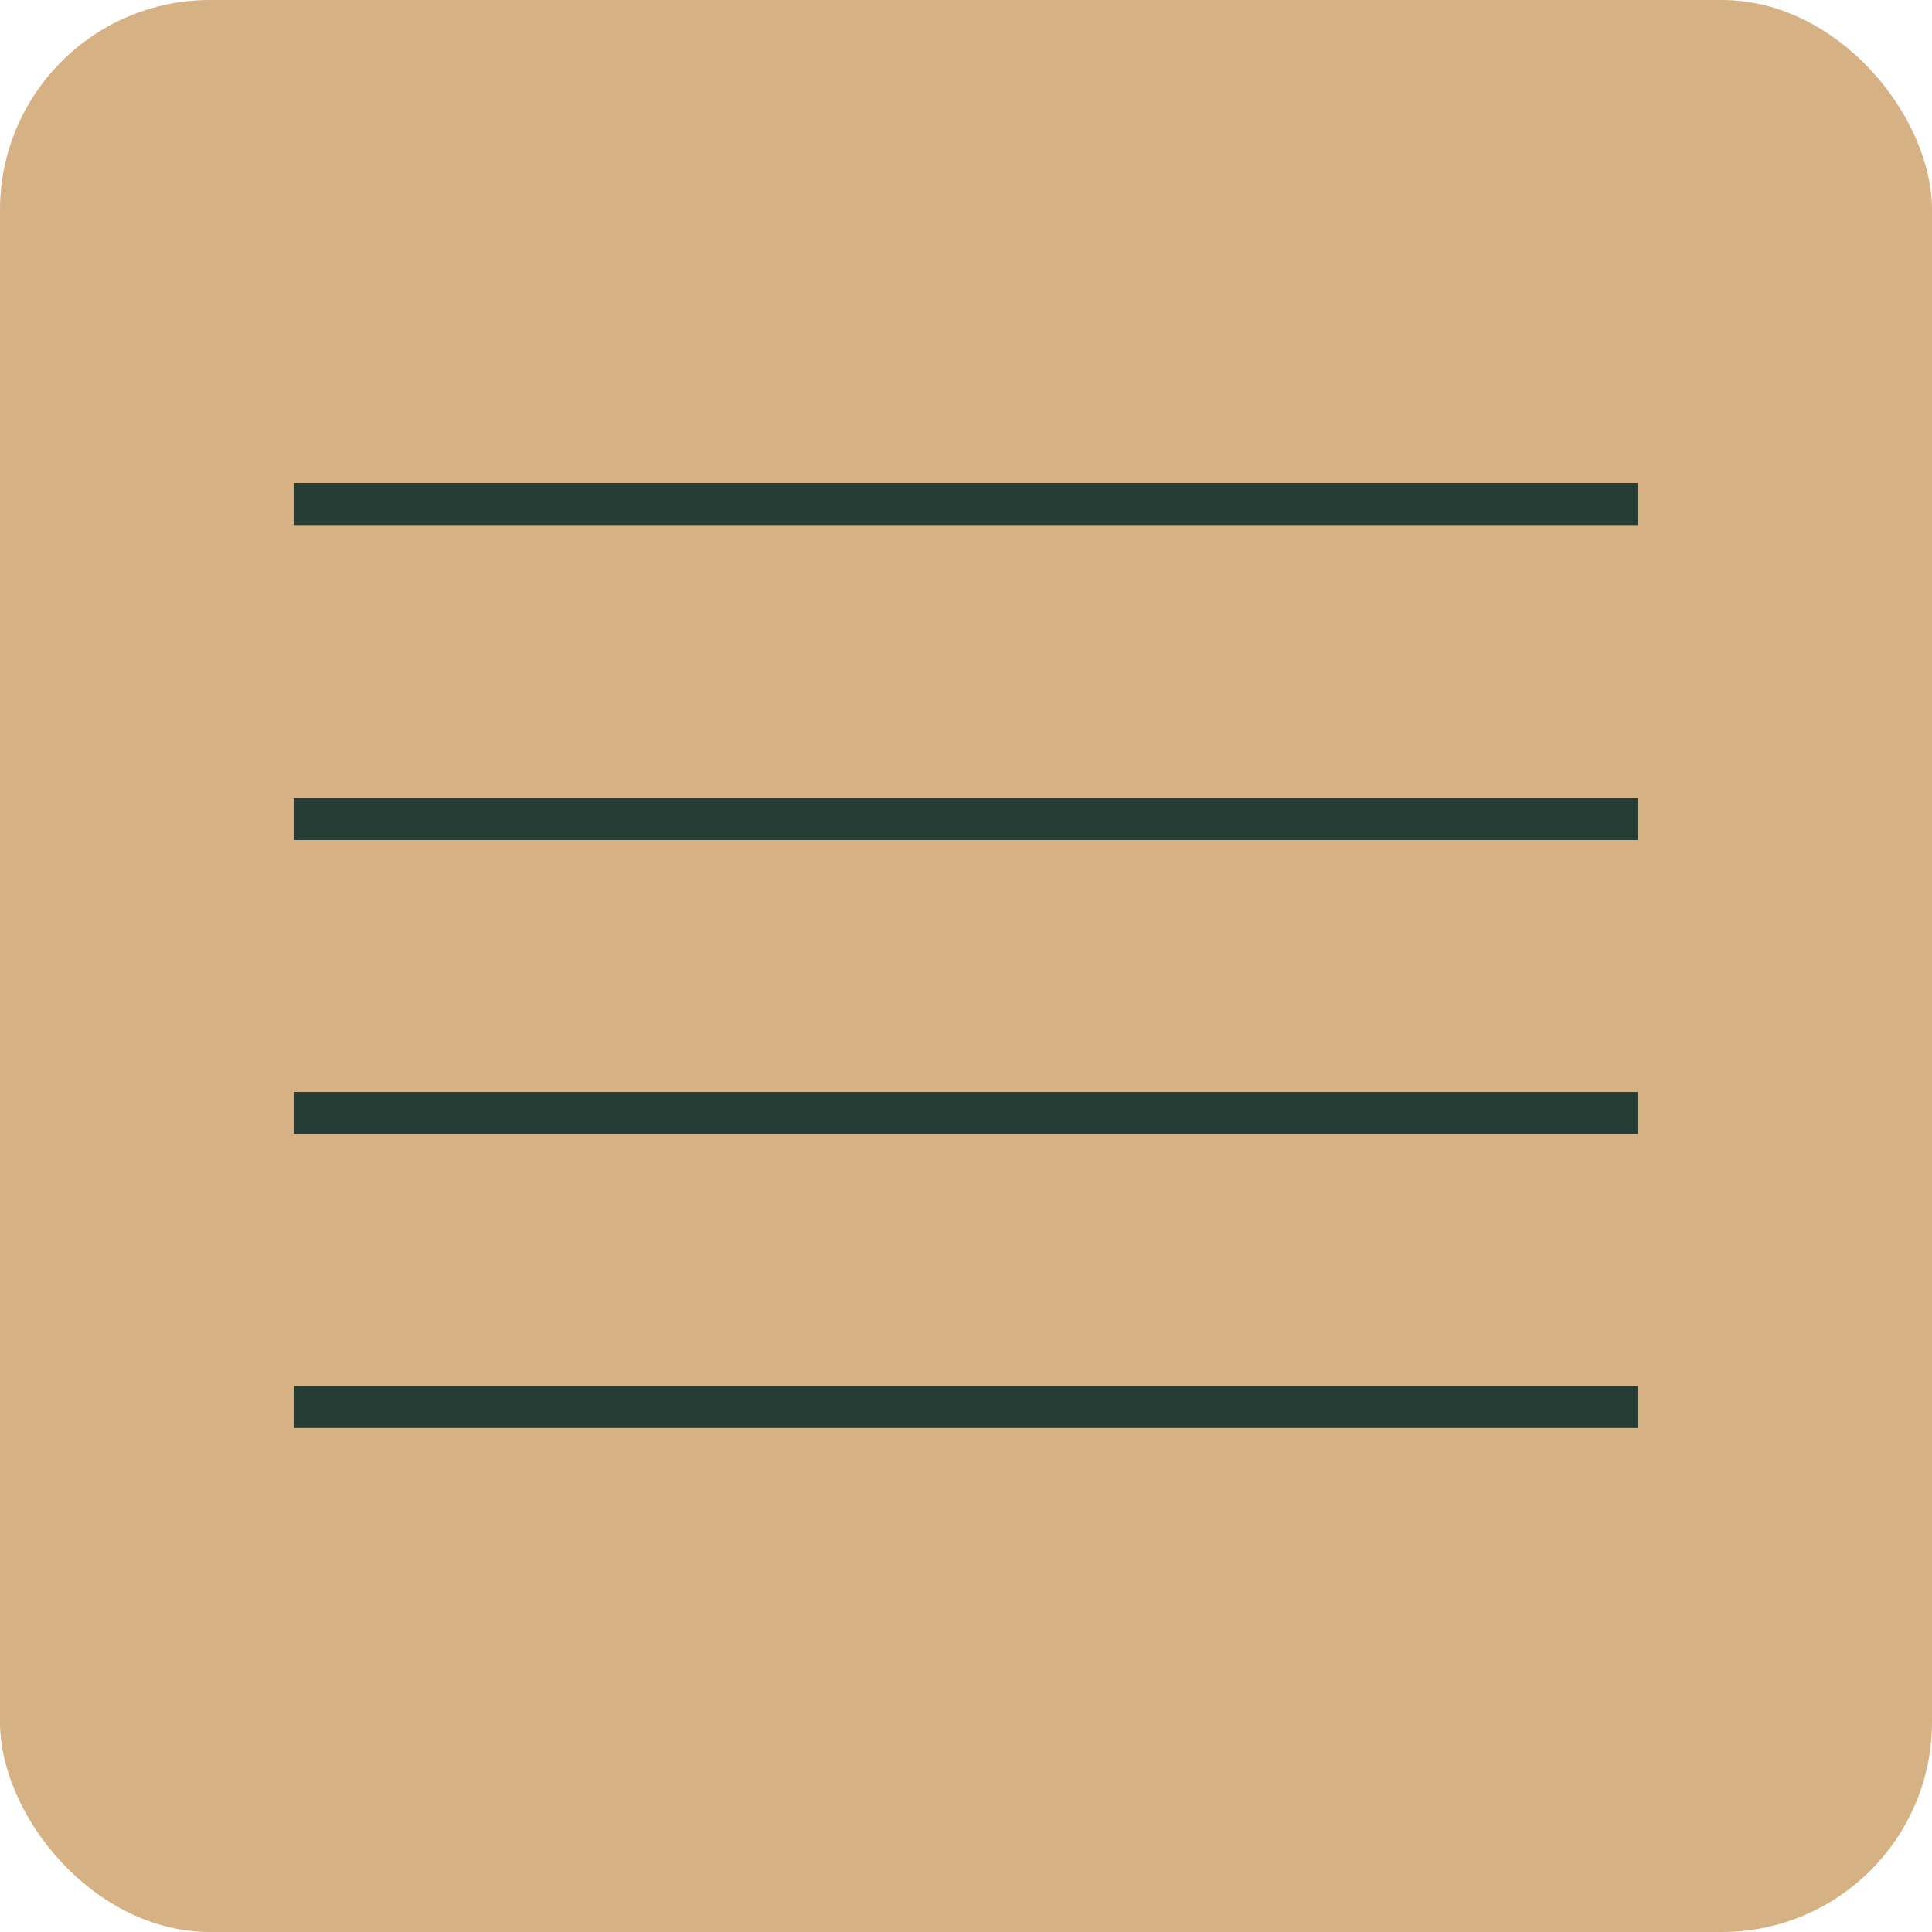 <svg width="46" height="46" viewBox="0 0 46 46" fill="none" xmlns="http://www.w3.org/2000/svg">
<g id="Group 15587">
<rect id="Rectangle 4652" width="46" height="46" rx="5" fill="#D6B184"/>
<g id="Group 15582">
<path id="Vector 425" d="M7 12H39" stroke="#263D36"/>
<path id="Vector 426" d="M7 19.5H39" stroke="#263D36"/>
<path id="Vector 427" d="M7 26.5H39" stroke="#263D36"/>
<path id="Vector 428" d="M7 33.5H39" stroke="#263D36"/>
</g>
</g>
</svg>
